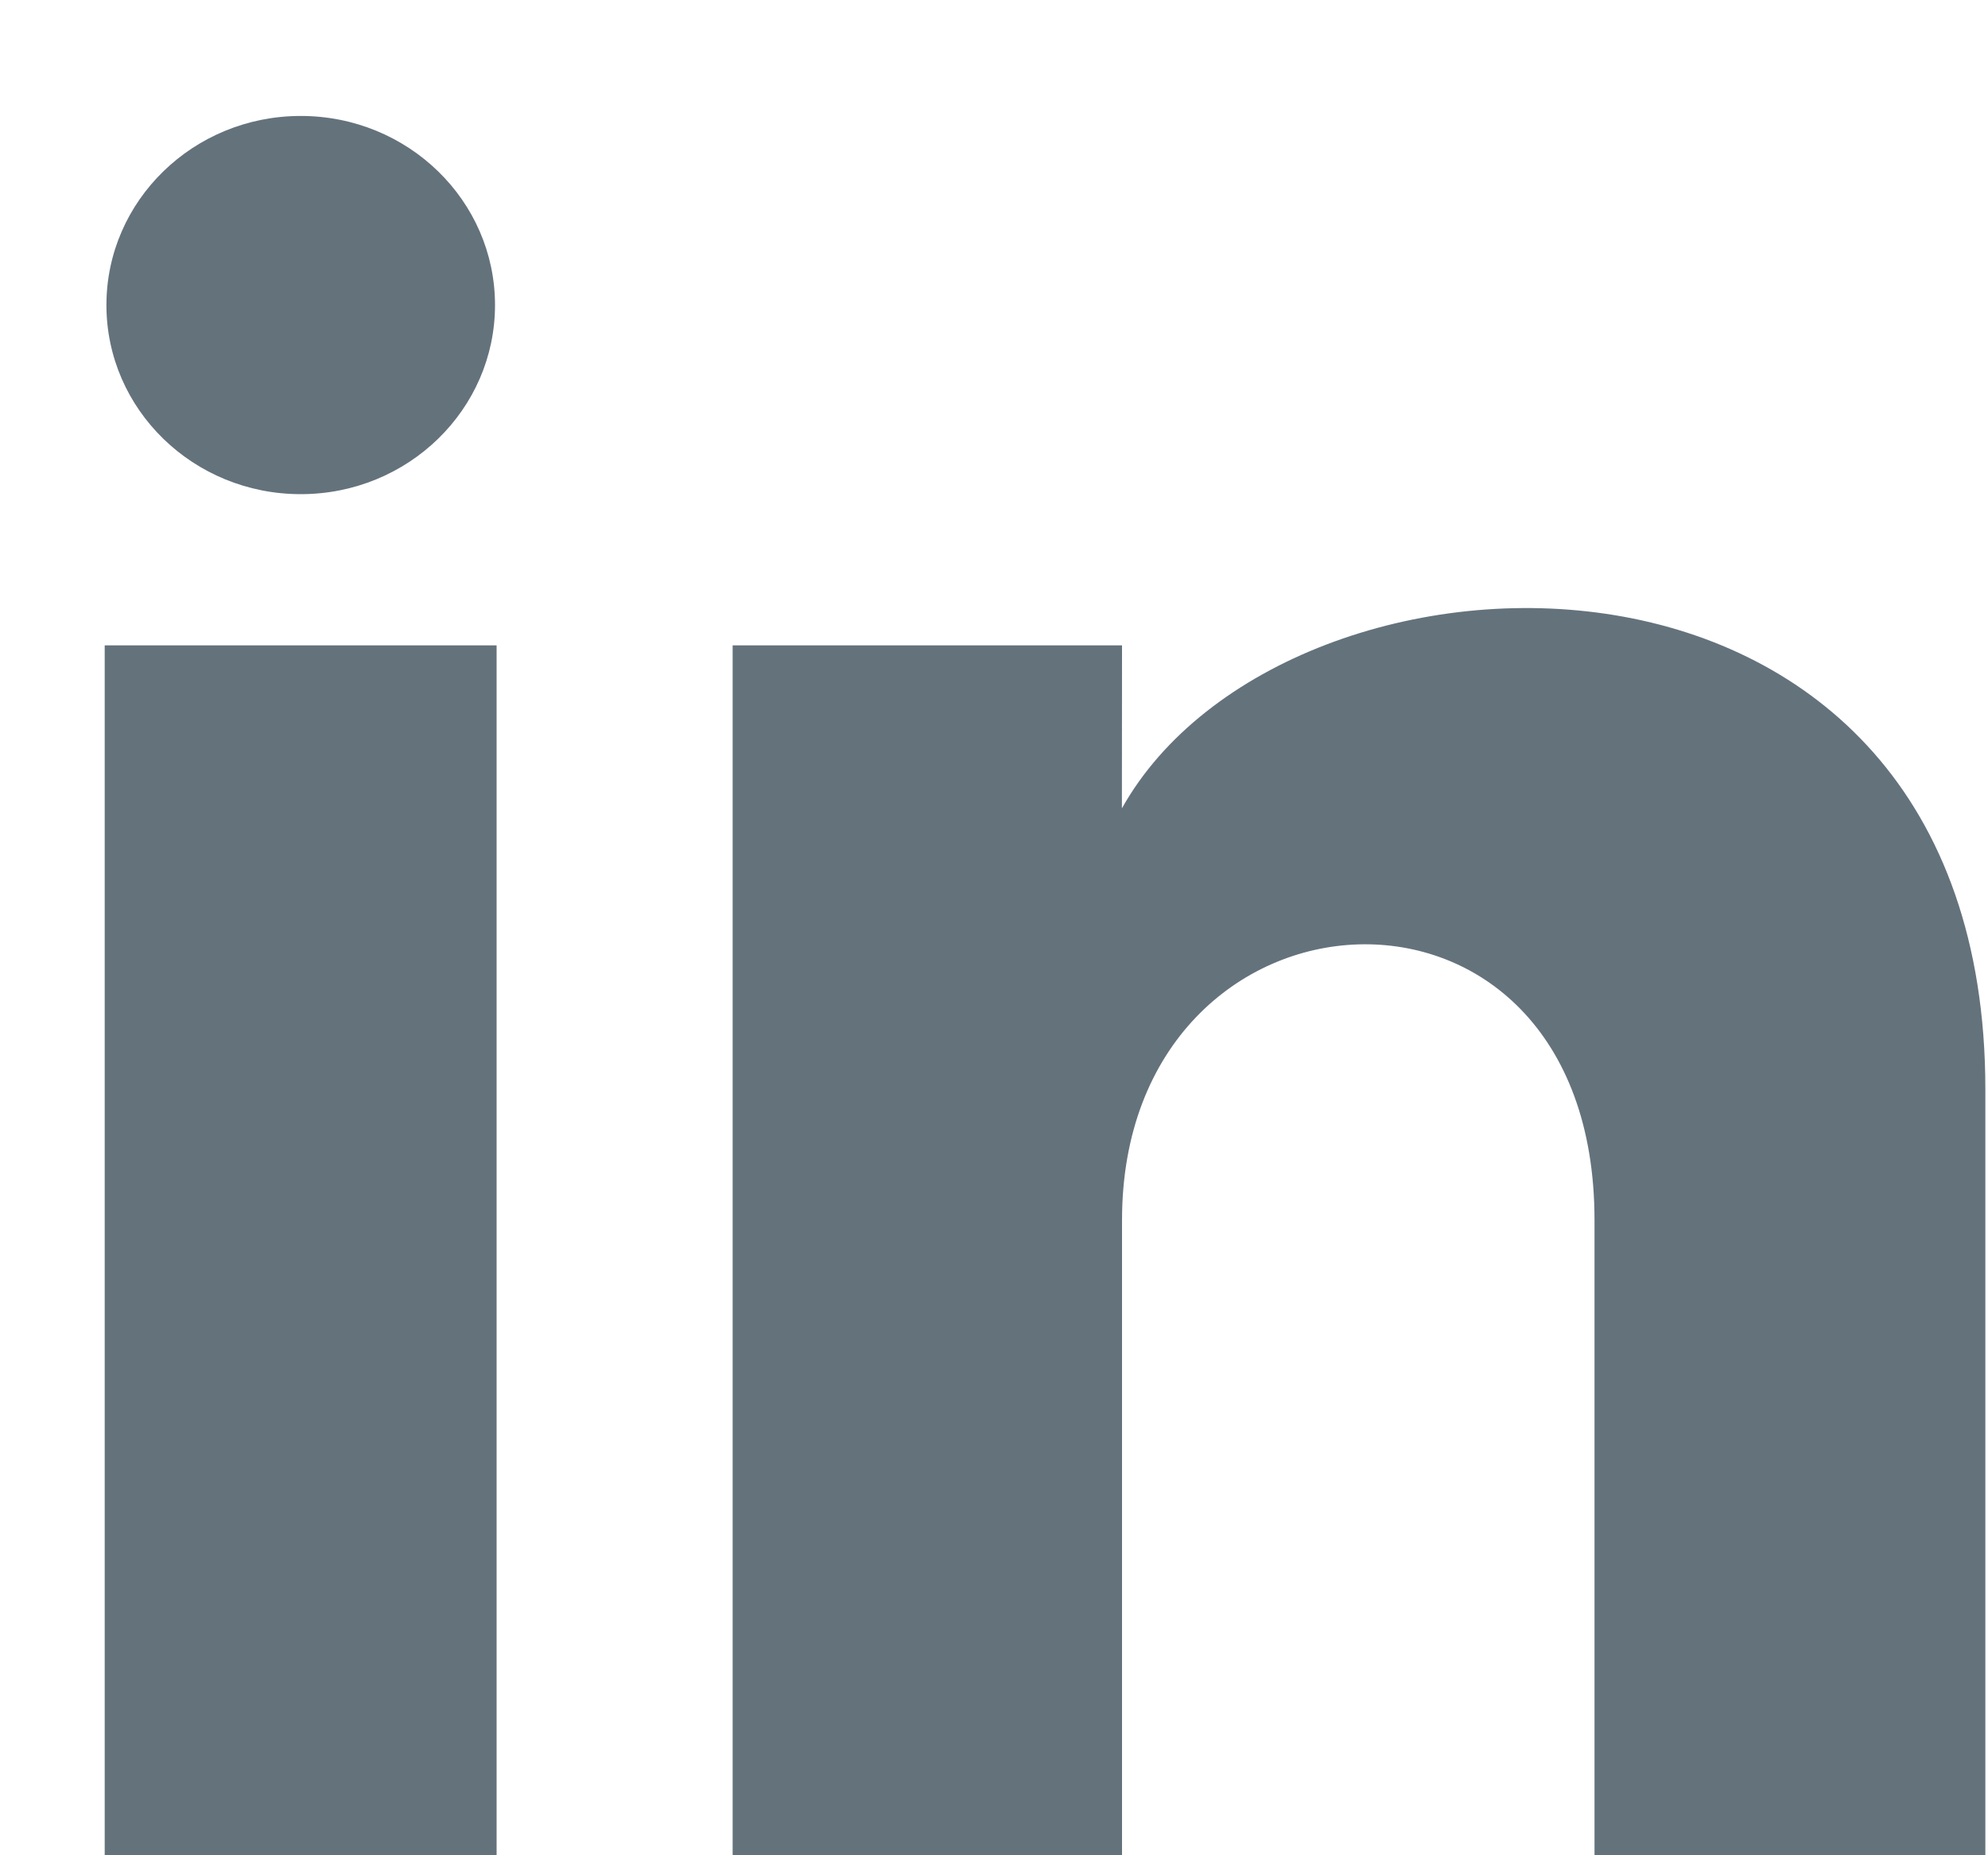 <?xml version="1.0" encoding="UTF-8"?> <svg xmlns="http://www.w3.org/2000/svg" height="14" viewBox="0 0 15 14" width="15"><path d="m7.676 3.995h-2.938v9.13h2.938v-4.793c0-2.665 3.565-2.883 3.565 0v4.793h2.949v-5.781c0-4.497-5.276-4.333-6.515-2.119zm-7.676 9.13h2.957v-9.13h-2.957zm2.945-11.698c0 .788-.656 1.427-1.466 1.427s-1.466-.639-1.466-1.427c0-.787.656-1.427 1.466-1.427s1.466.639 1.466 1.427z" fill="#64727c" fill-rule="evenodd" transform="translate(.79 .875)"></path></svg> 